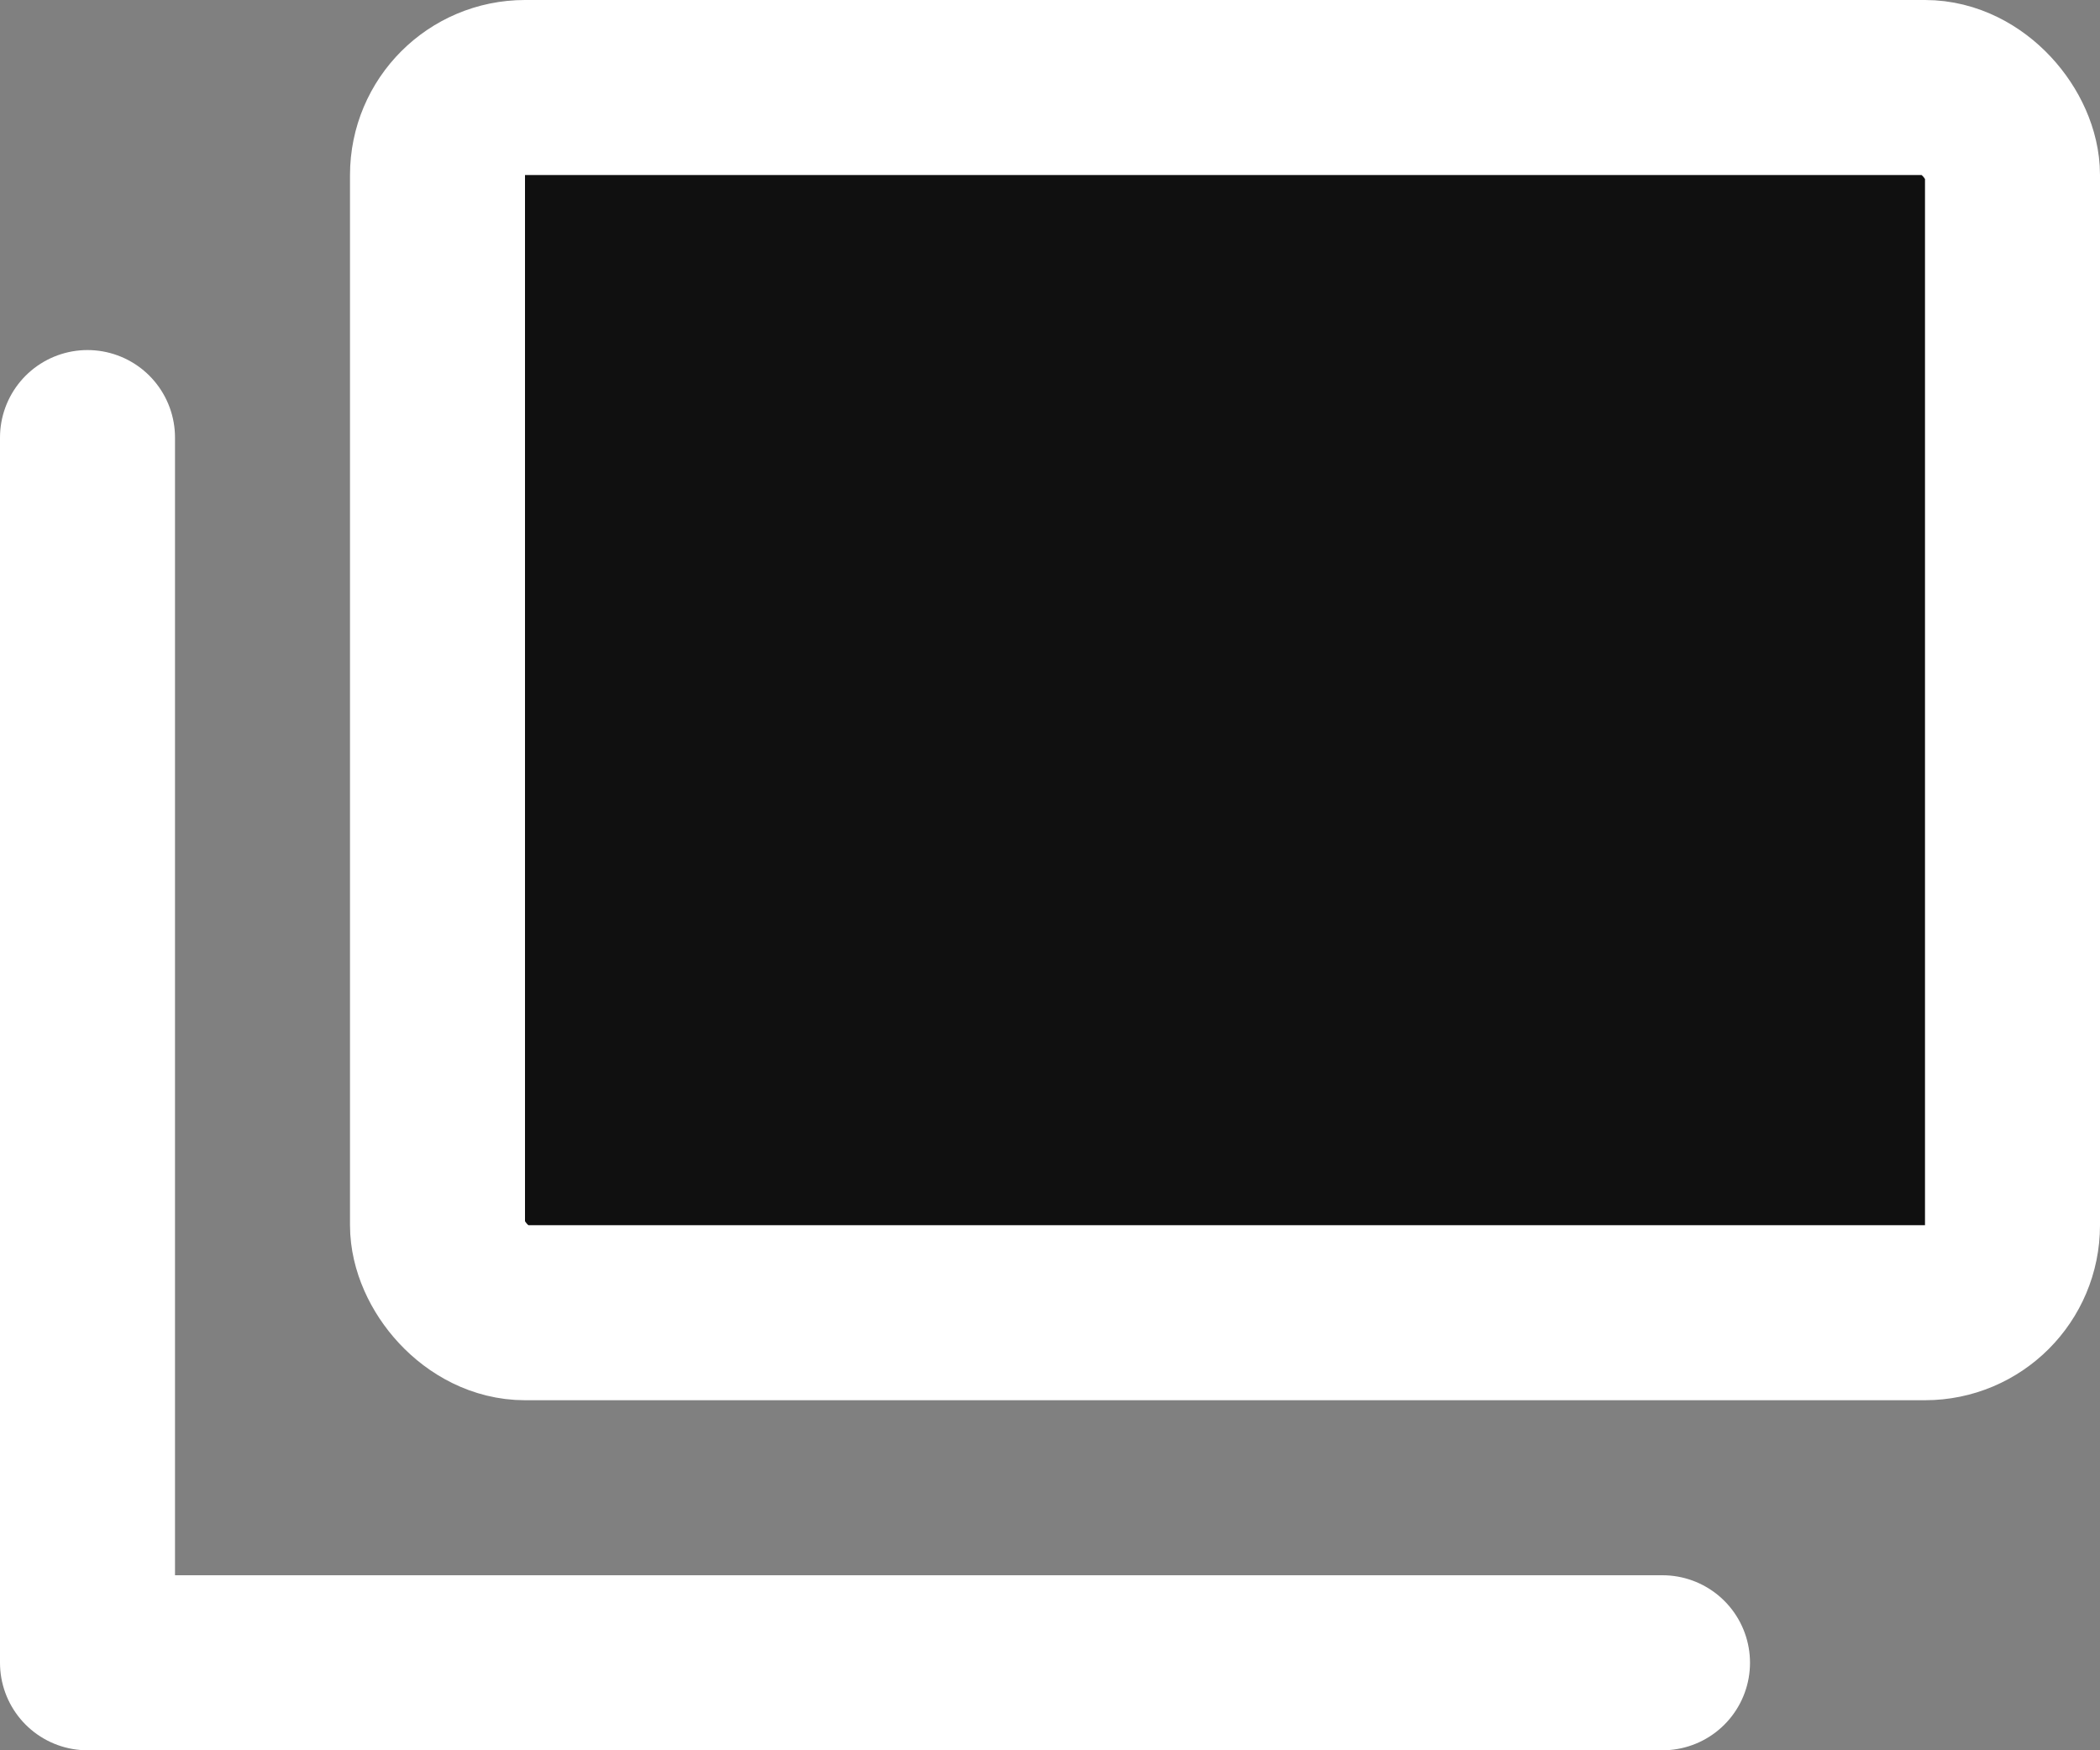 <svg width="12" height="10" viewBox="0 0 12 10" fill="none" xmlns="http://www.w3.org/2000/svg">
<rect x="0" y="0" width="12" height="10" fill="#808080" stroke="none"/>
<rect x="2.5" y="0.5" width="9" height="7" rx="0.5" fill="#101010" stroke="white"/>
<path d="M0.5 2.5V9.5H9.5" stroke="white" stroke-linecap="round" stroke-linejoin="round"/>
</svg>
